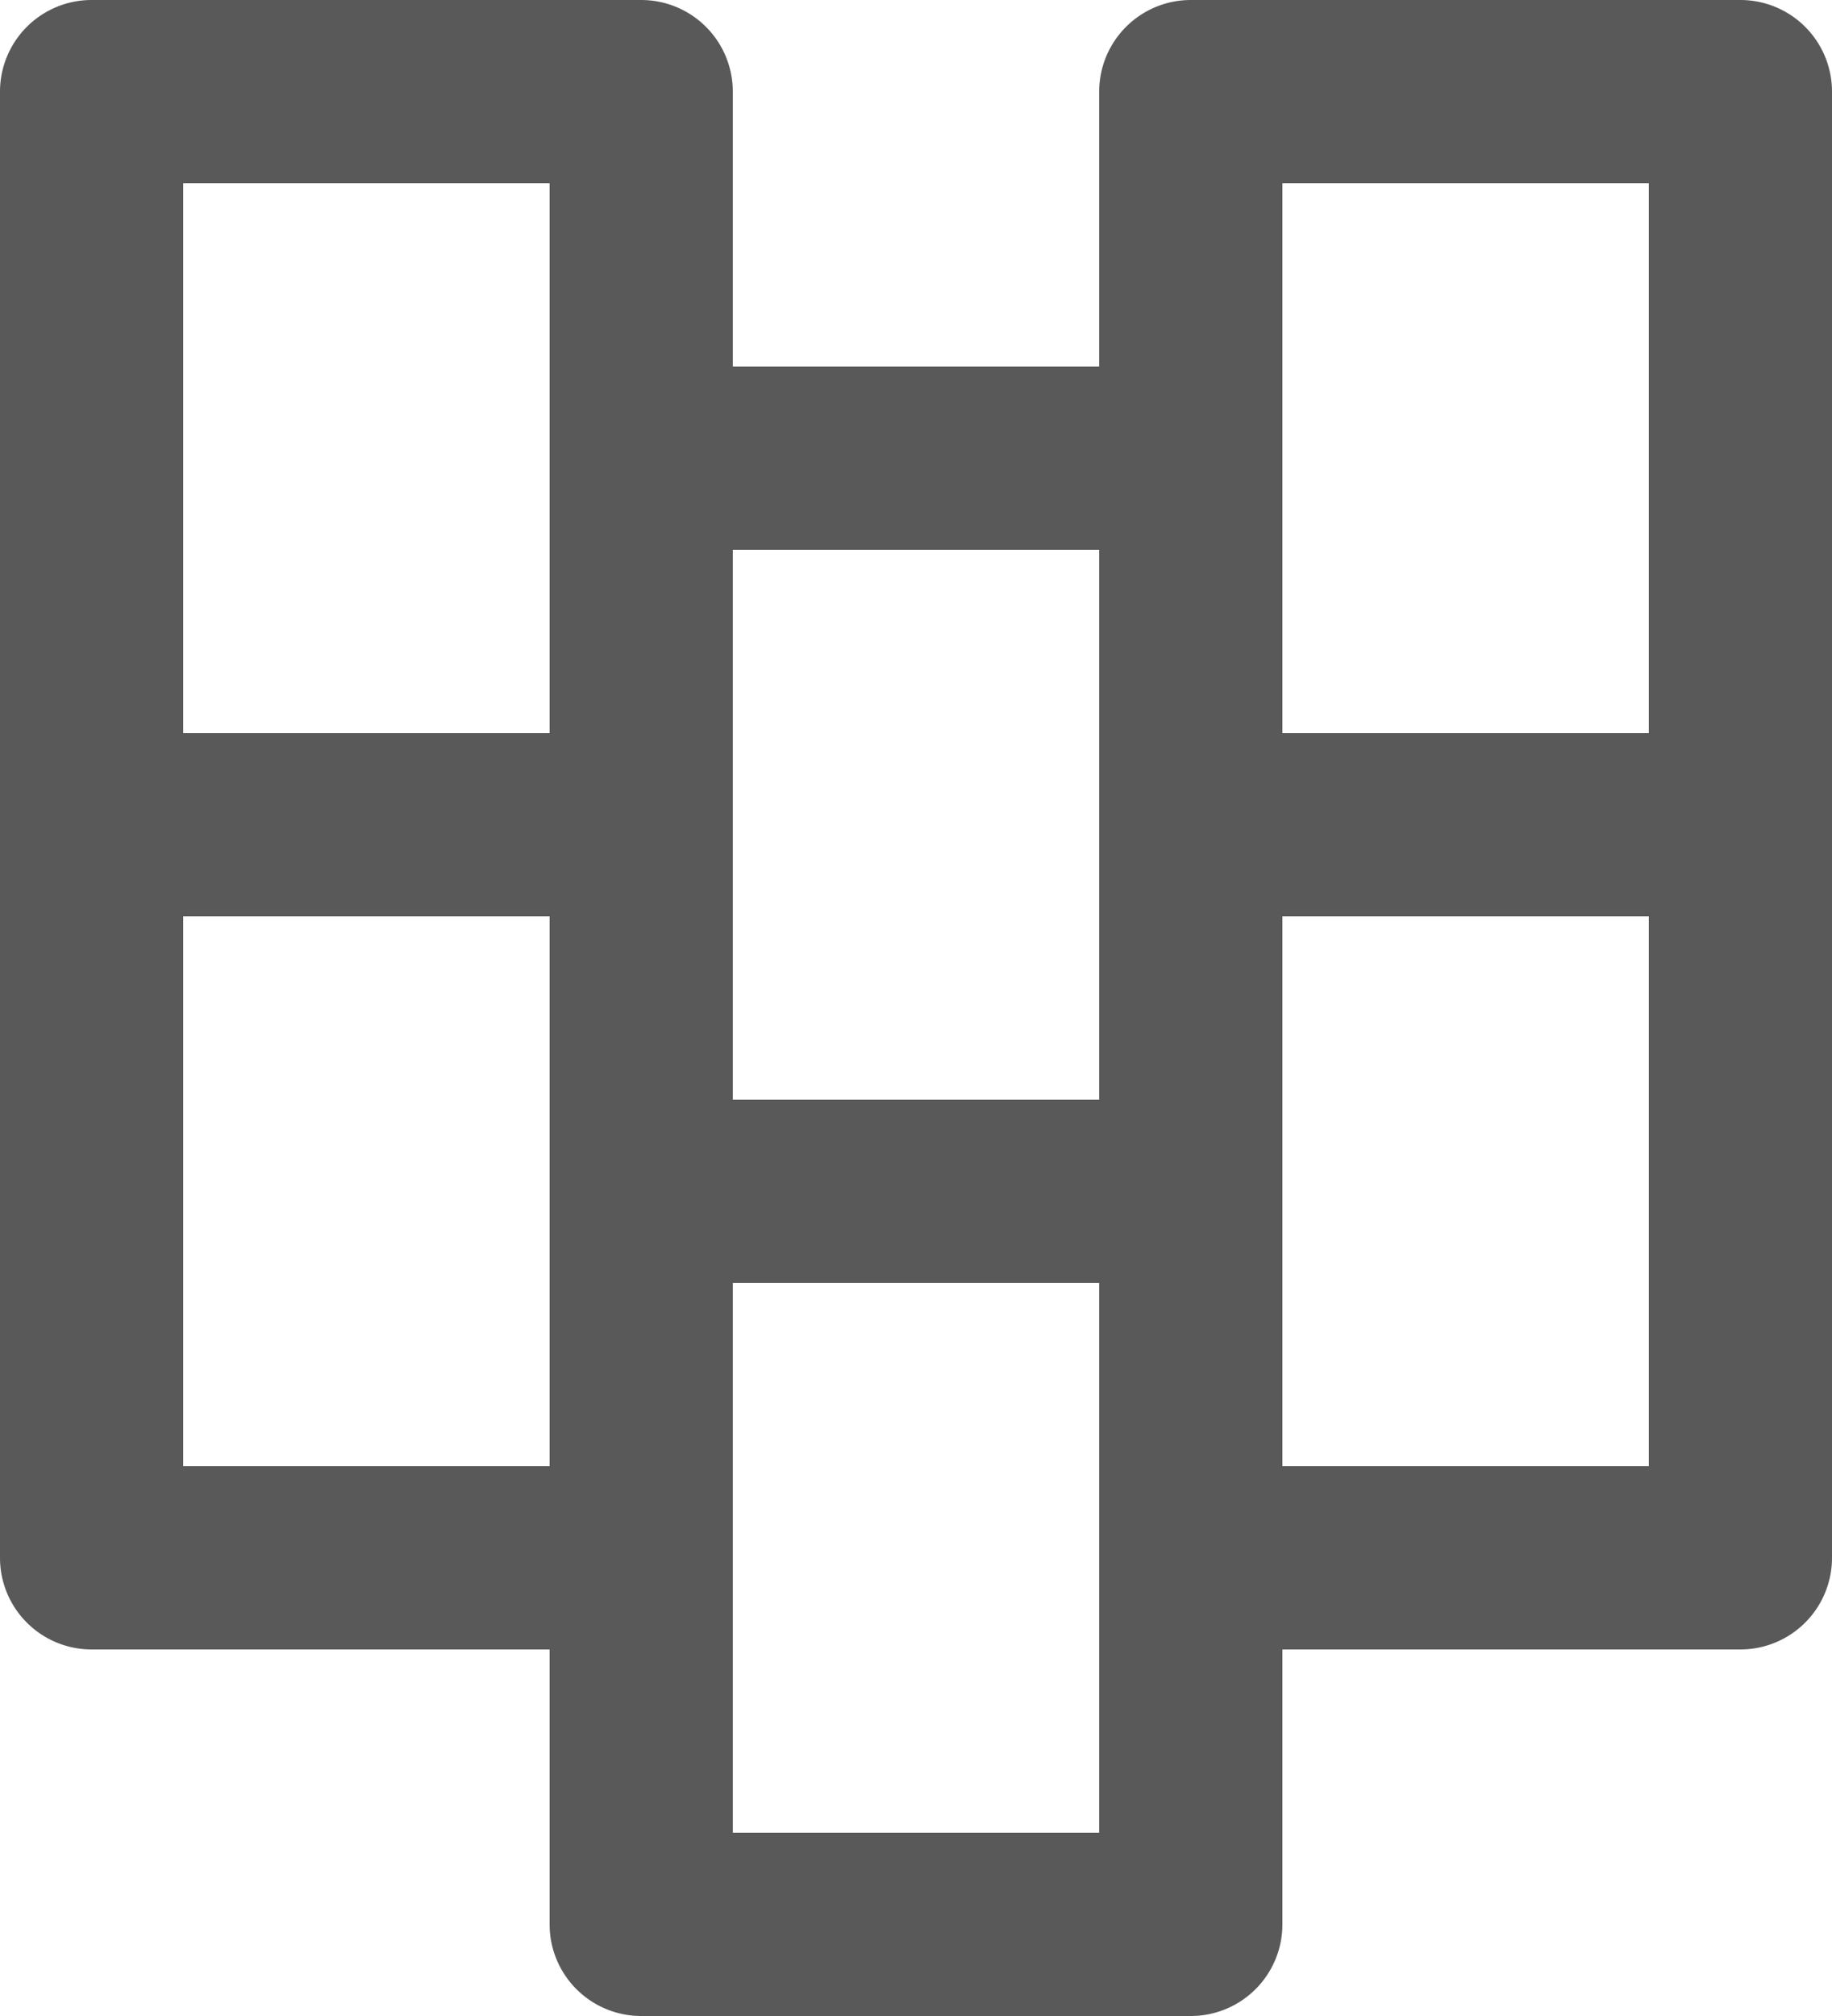 <svg id="S_PatternBrickCol_Sm_N_2x" data-name="S PatternBrickCol Sm N 2x" xmlns="http://www.w3.org/2000/svg" viewBox="0 0 20 22"><defs><style>.cls-1{fill-rule:evenodd;isolation:isolate;opacity:0.65;}</style></defs><path class="cls-1" d="M14,8V2h4V8Zm0,8V10h4v6ZM8,12V6h4v6Zm0,8V14h4v6ZM2,8V2H6V8Zm0,8V10H6v6ZM1,18H6v3a1,1,0,0,0,1,1h6a1,1,0,0,0,1-1V18h5a1,1,0,0,0,1-1V1a1,1,0,0,0-1-1H13a1,1,0,0,0-1,1V4H8V1A1,1,0,0,0,7,0H1A1,1,0,0,0,0,1V17A1,1,0,0,0,1,18Z"/></svg>